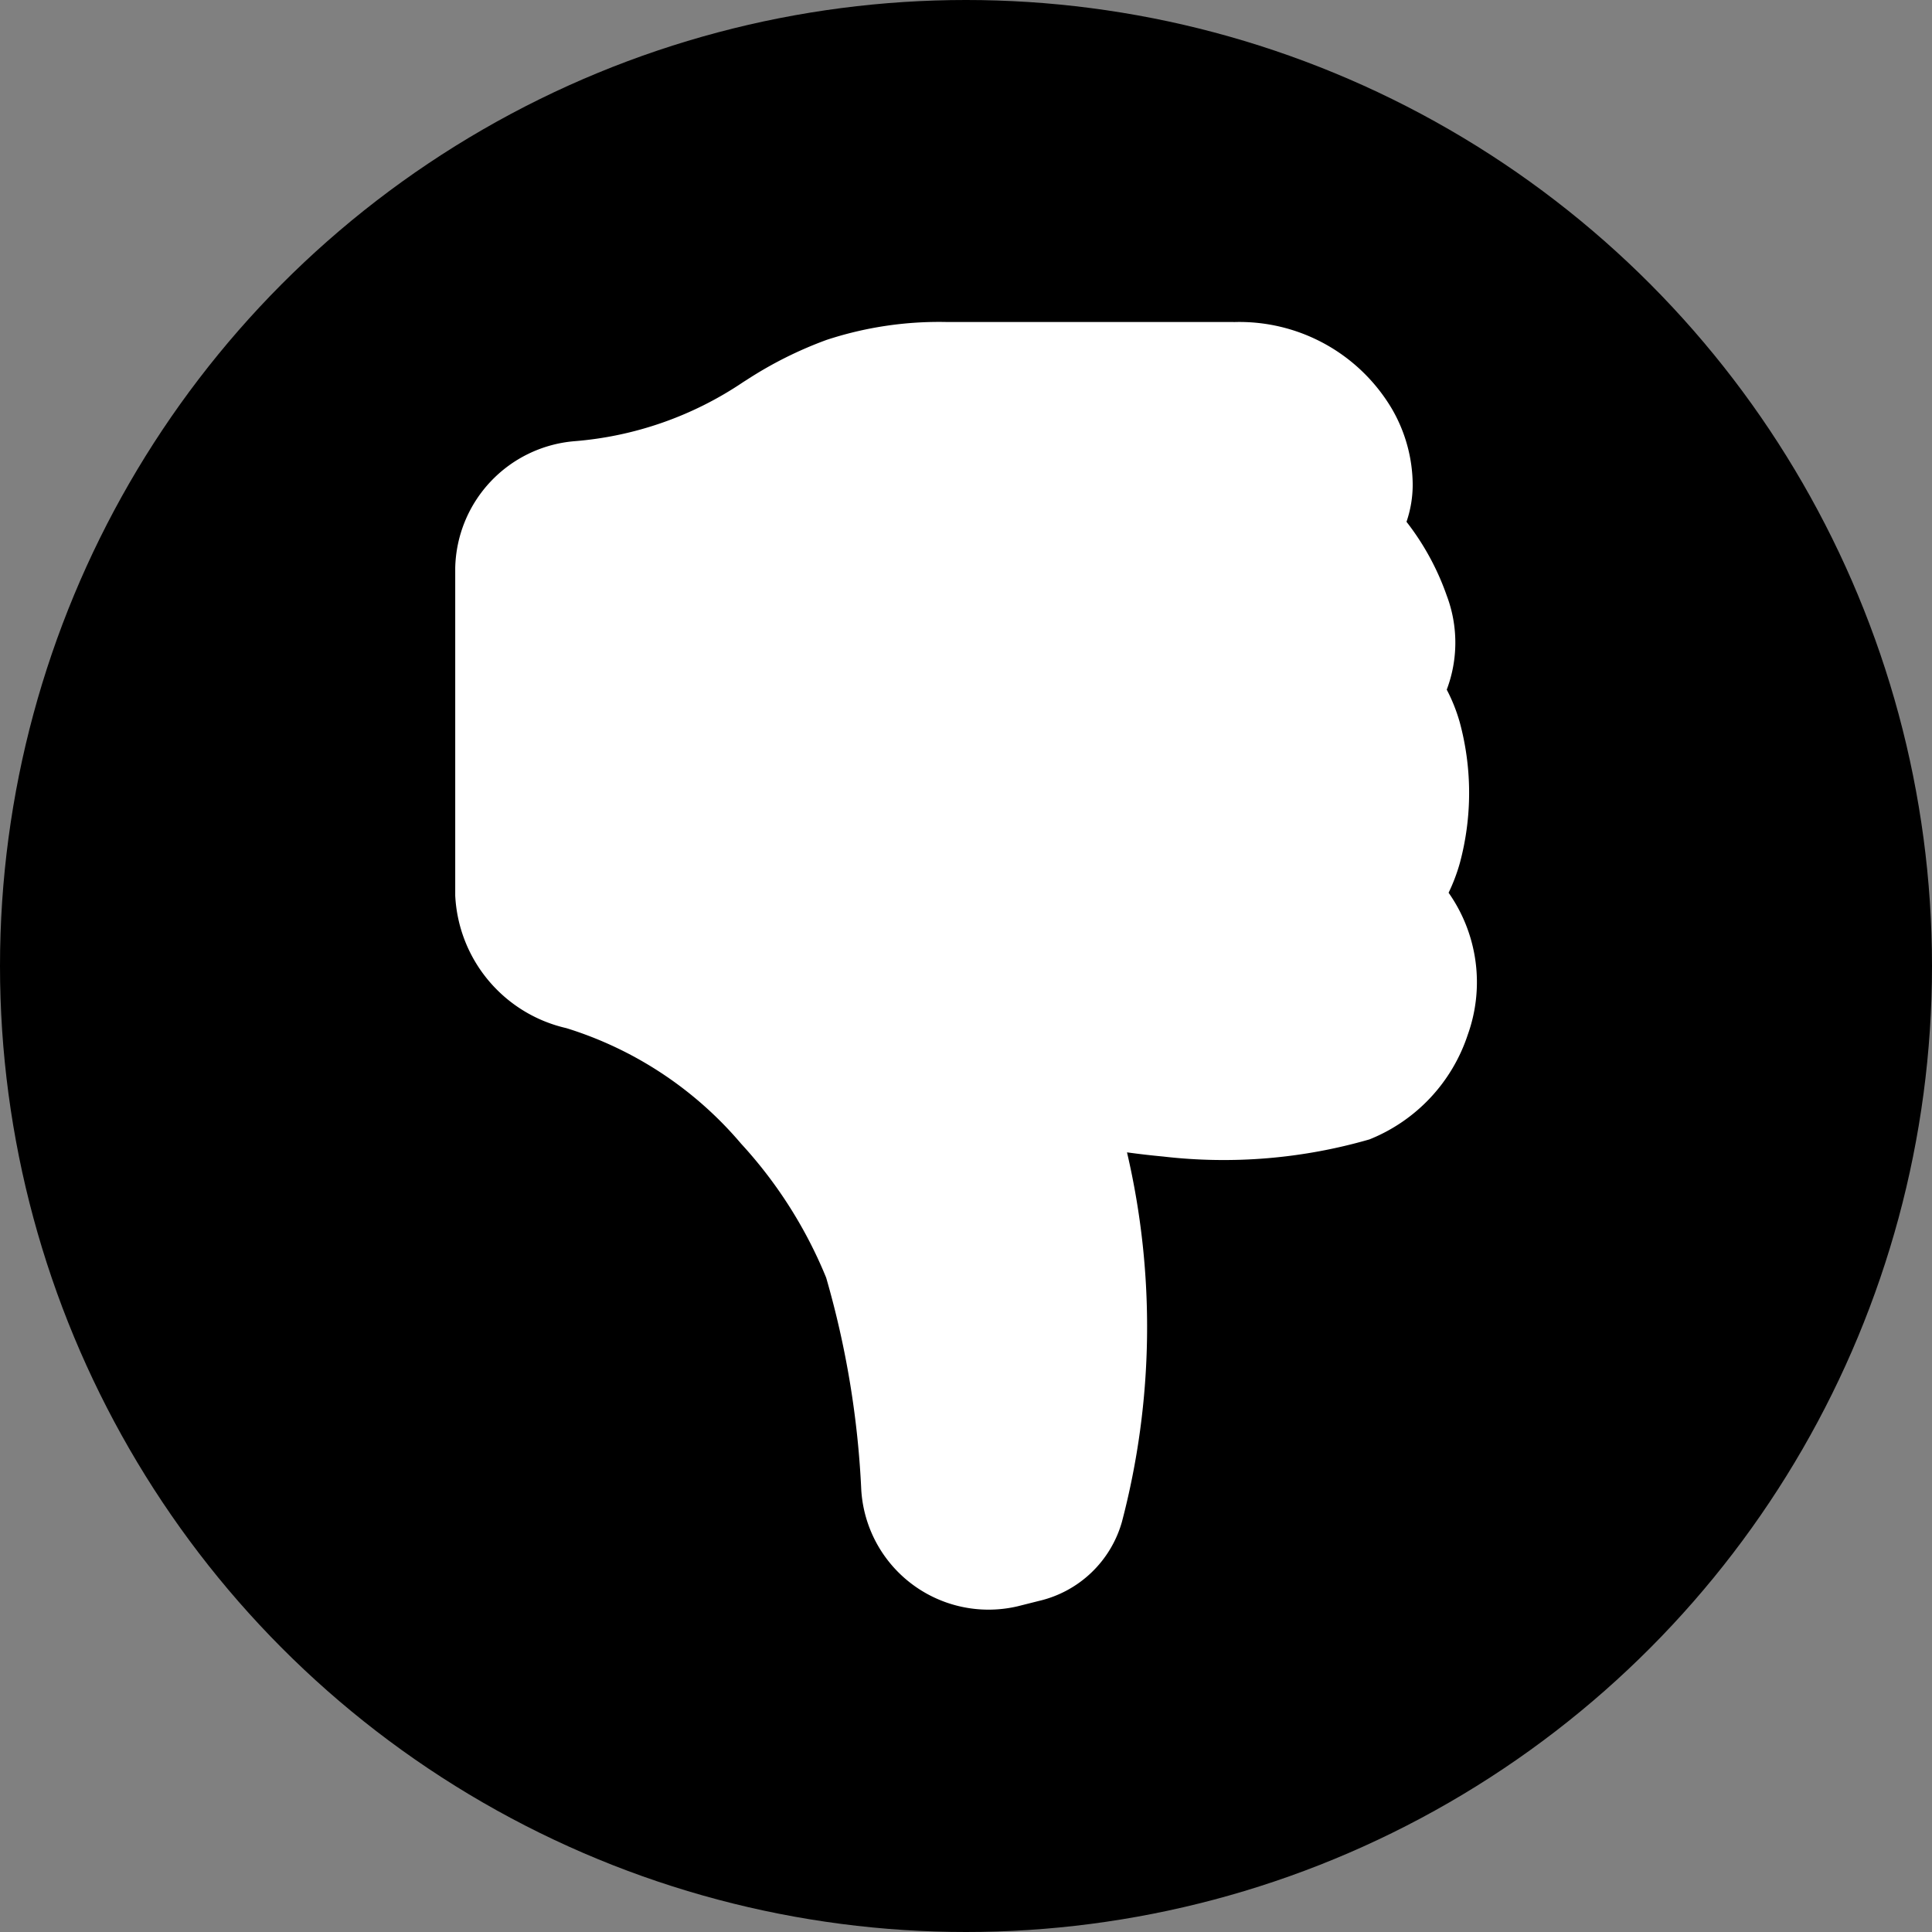 <svg xmlns="http://www.w3.org/2000/svg" width="24" height="24" viewBox="0 0 24 24">
  <rect x="0" y="0" width="24" height="24" fill="#808080" stroke="none"/>
  <g id="thumb_down_uncheck" transform="translate(-1018 -674.999)">
    <g id="Group_541" data-name="Group 541" transform="translate(1017.573 674.574)">
      <g id="Group_536" data-name="Group 536" transform="translate(0.427 0.425)">
        <circle id="Ellipse_21" data-name="Ellipse 21" cx="12" cy="12" r="12"/>
      </g>
    </g>
    <g id="hand-thumbs-up" transform="translate(1023.655 679)">
      <path id="Path_185" data-name="Path 185" d="M9.544,15.137a1.584,1.584,0,0,0,1.942,1.445l.266-.067a1.4,1.4,0,0,0,1.03-.982,9.536,9.536,0,0,0,.063-4.59q.225.031.451.052a6.517,6.517,0,0,0,2.561-.213,2.114,2.114,0,0,0,1.221-1.3,1.931,1.931,0,0,0-.238-1.764,2.247,2.247,0,0,0,.14-.37,3.36,3.36,0,0,0,0-1.742,2.112,2.112,0,0,0-.163-.411,1.652,1.652,0,0,0,0-1.168,3.219,3.219,0,0,0-.5-.917,1.424,1.424,0,0,0,.077-.473,1.9,1.9,0,0,0-.257-.928A2.2,2.2,0,0,0,14.168.629V1.647h0V.628H10.606A4.475,4.475,0,0,0,9.114.85a4.906,4.906,0,0,0-.987.493l-.049.031a4.365,4.365,0,0,1-2.1.735A1.615,1.615,0,0,0,4.5,3.682V7.753A1.779,1.779,0,0,0,5.881,9.4a4.649,4.649,0,0,1,2.17,1.435A5.57,5.57,0,0,1,9.108,12.5a11.368,11.368,0,0,1,.436,2.636Z" transform="translate(-4.5 -0.629)" fill="#fff" fill-rule="evenodd"/>
    </g>
  </g>
</svg>
